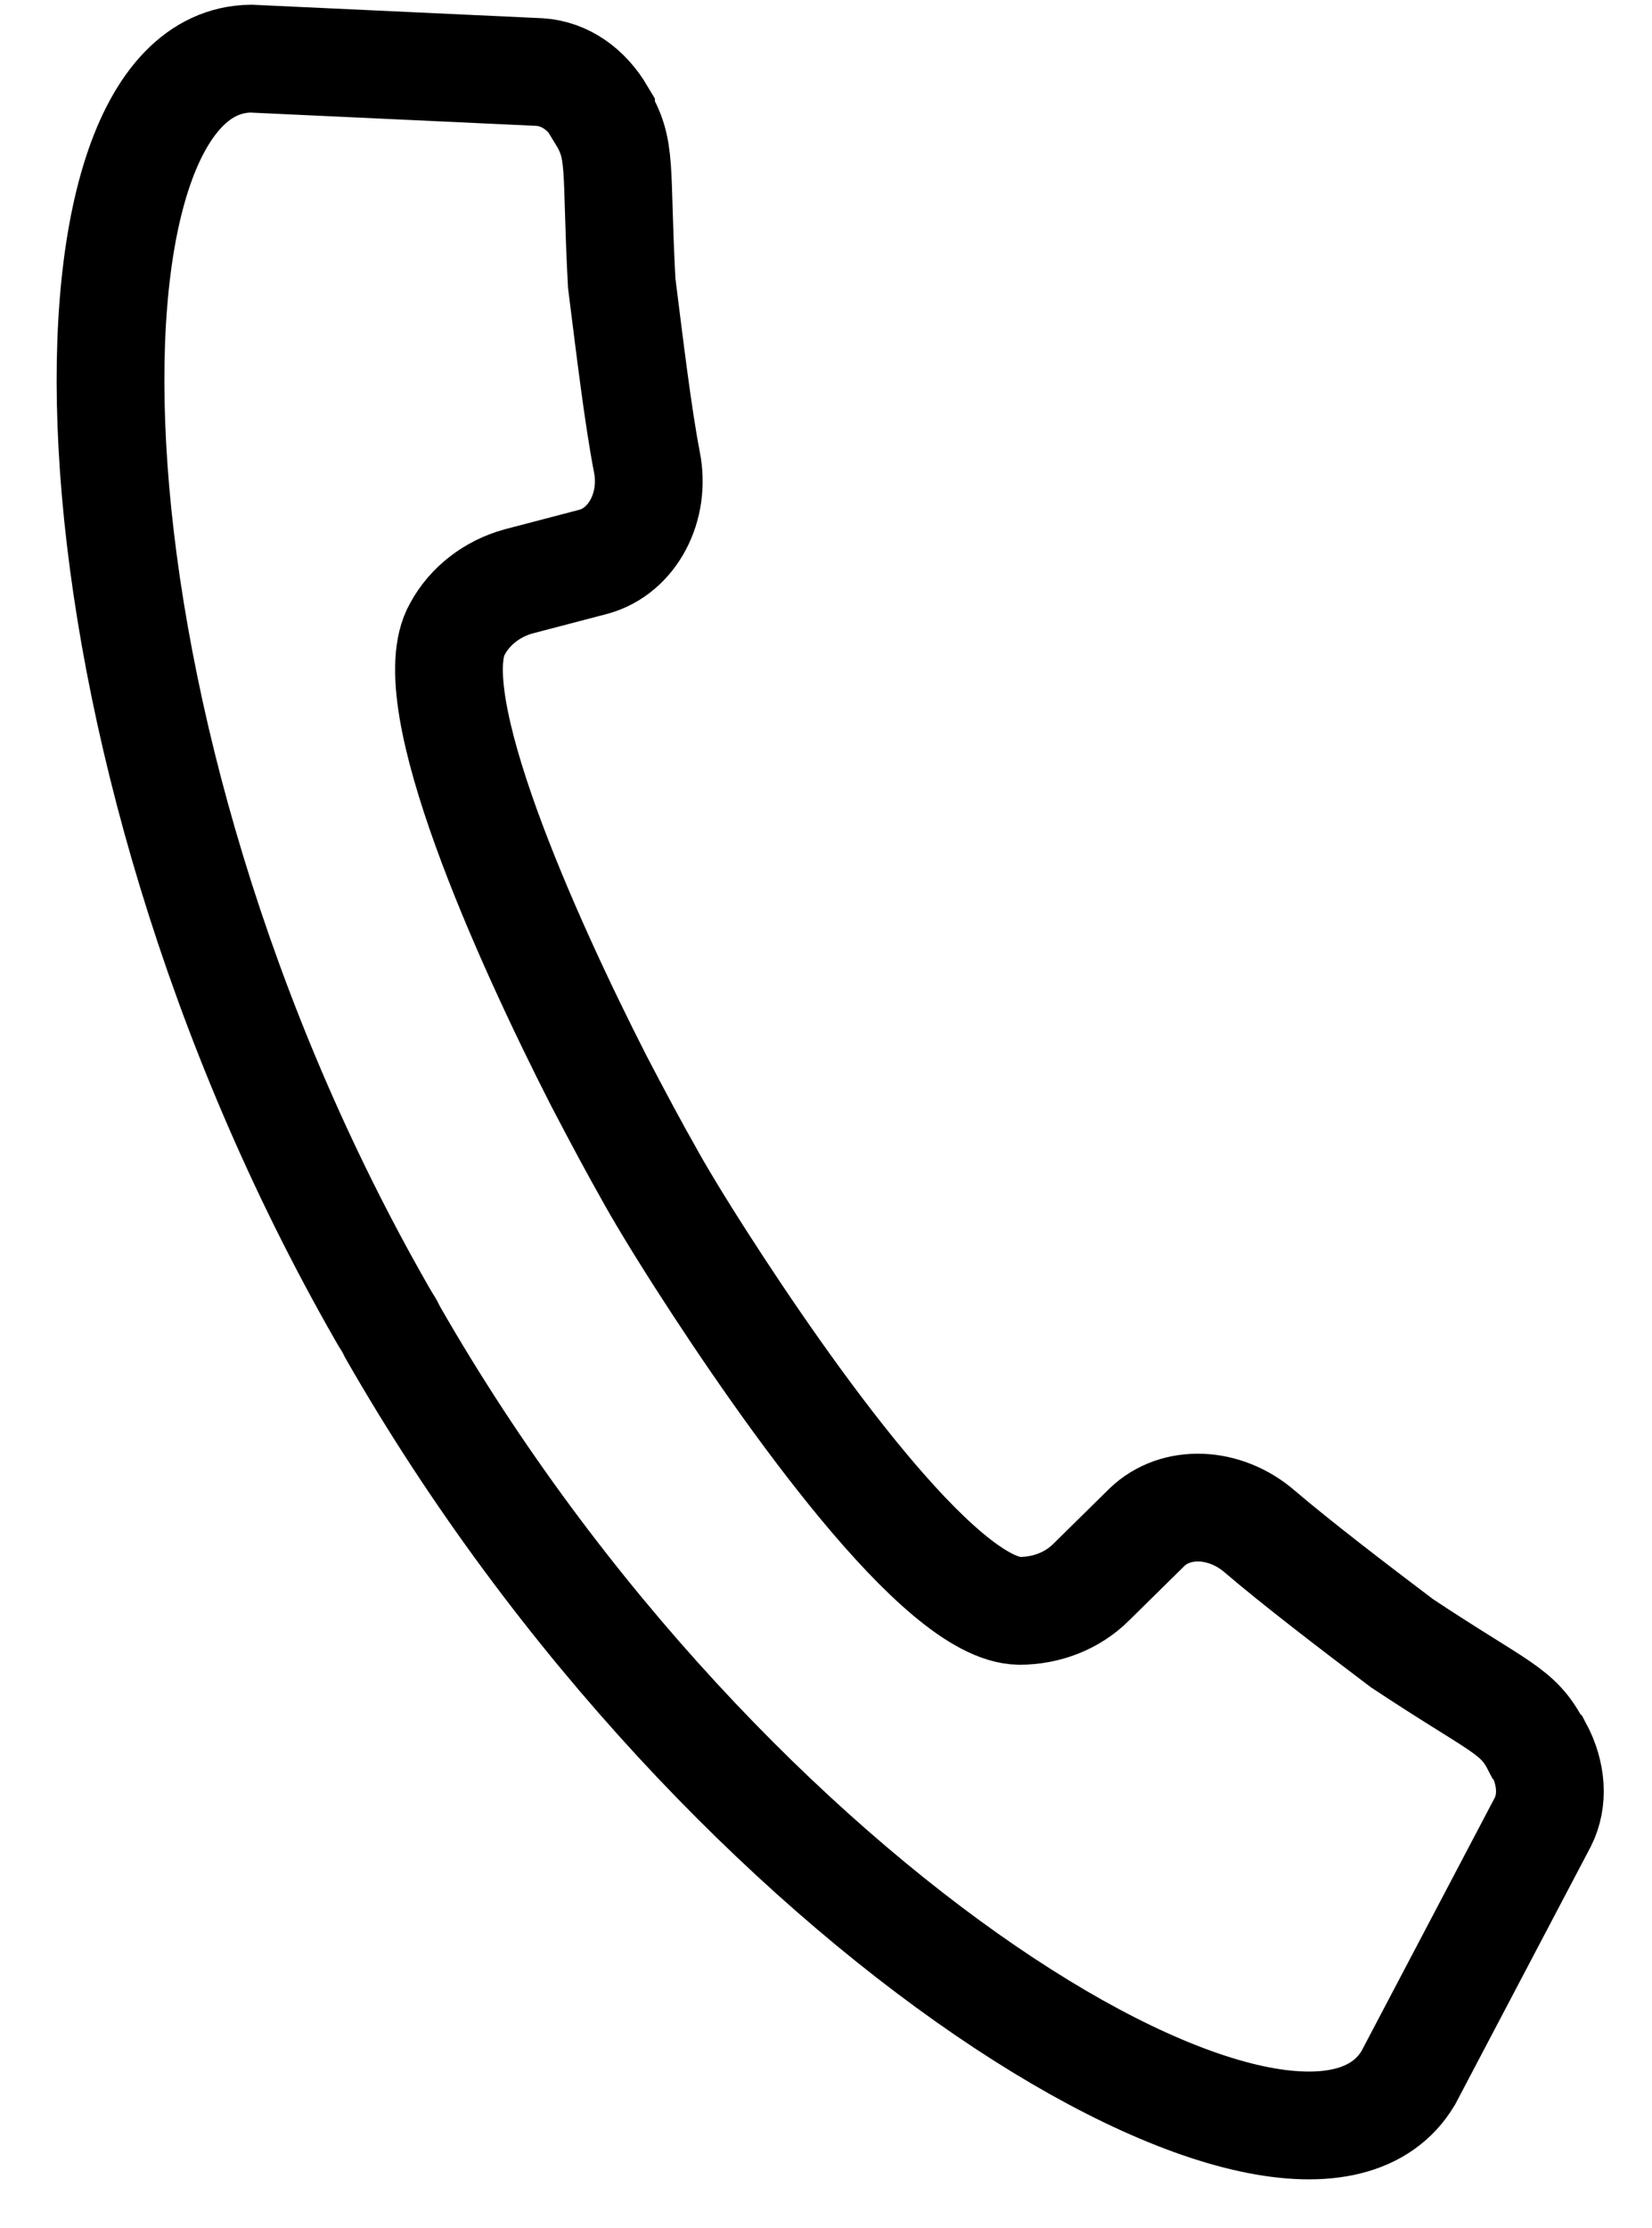 <svg xmlns="http://www.w3.org/2000/svg" width="23" height="31" fill="none"><path stroke="#000" stroke-miterlimit="10" stroke-width="1.5" d="M5.318 18.278s.05.088.075.125c.025.038.05.088.075.138 4.638 8.1 12.65 12.862 14.138 10.375l1.875-3.563c.15-.3.125-.675-.063-1.025l-.025-.025c-.262-.512-.5-.525-1.875-1.437-.712-.538-1.462-1.113-1.975-1.55-.487-.425-1.175-.45-1.575-.063l-.775.763c-.262.262-.625.4-1 .4-1.112-.013-3.237-3.025-4.425-4.875-.337-.525-.6-.963-.75-1.238-.15-.262-.4-.725-.687-1.275-1-1.962-2.513-5.312-1.963-6.275.175-.325.488-.562.85-.662l1.05-.275c.538-.15.863-.763.738-1.388-.125-.65-.238-1.6-.35-2.487-.088-1.638.012-1.85-.288-2.338v-.025c-.2-.337-.5-.55-.85-.575L3.493.816C.606.853.681 10.178 5.318 18.278Z"/></svg>